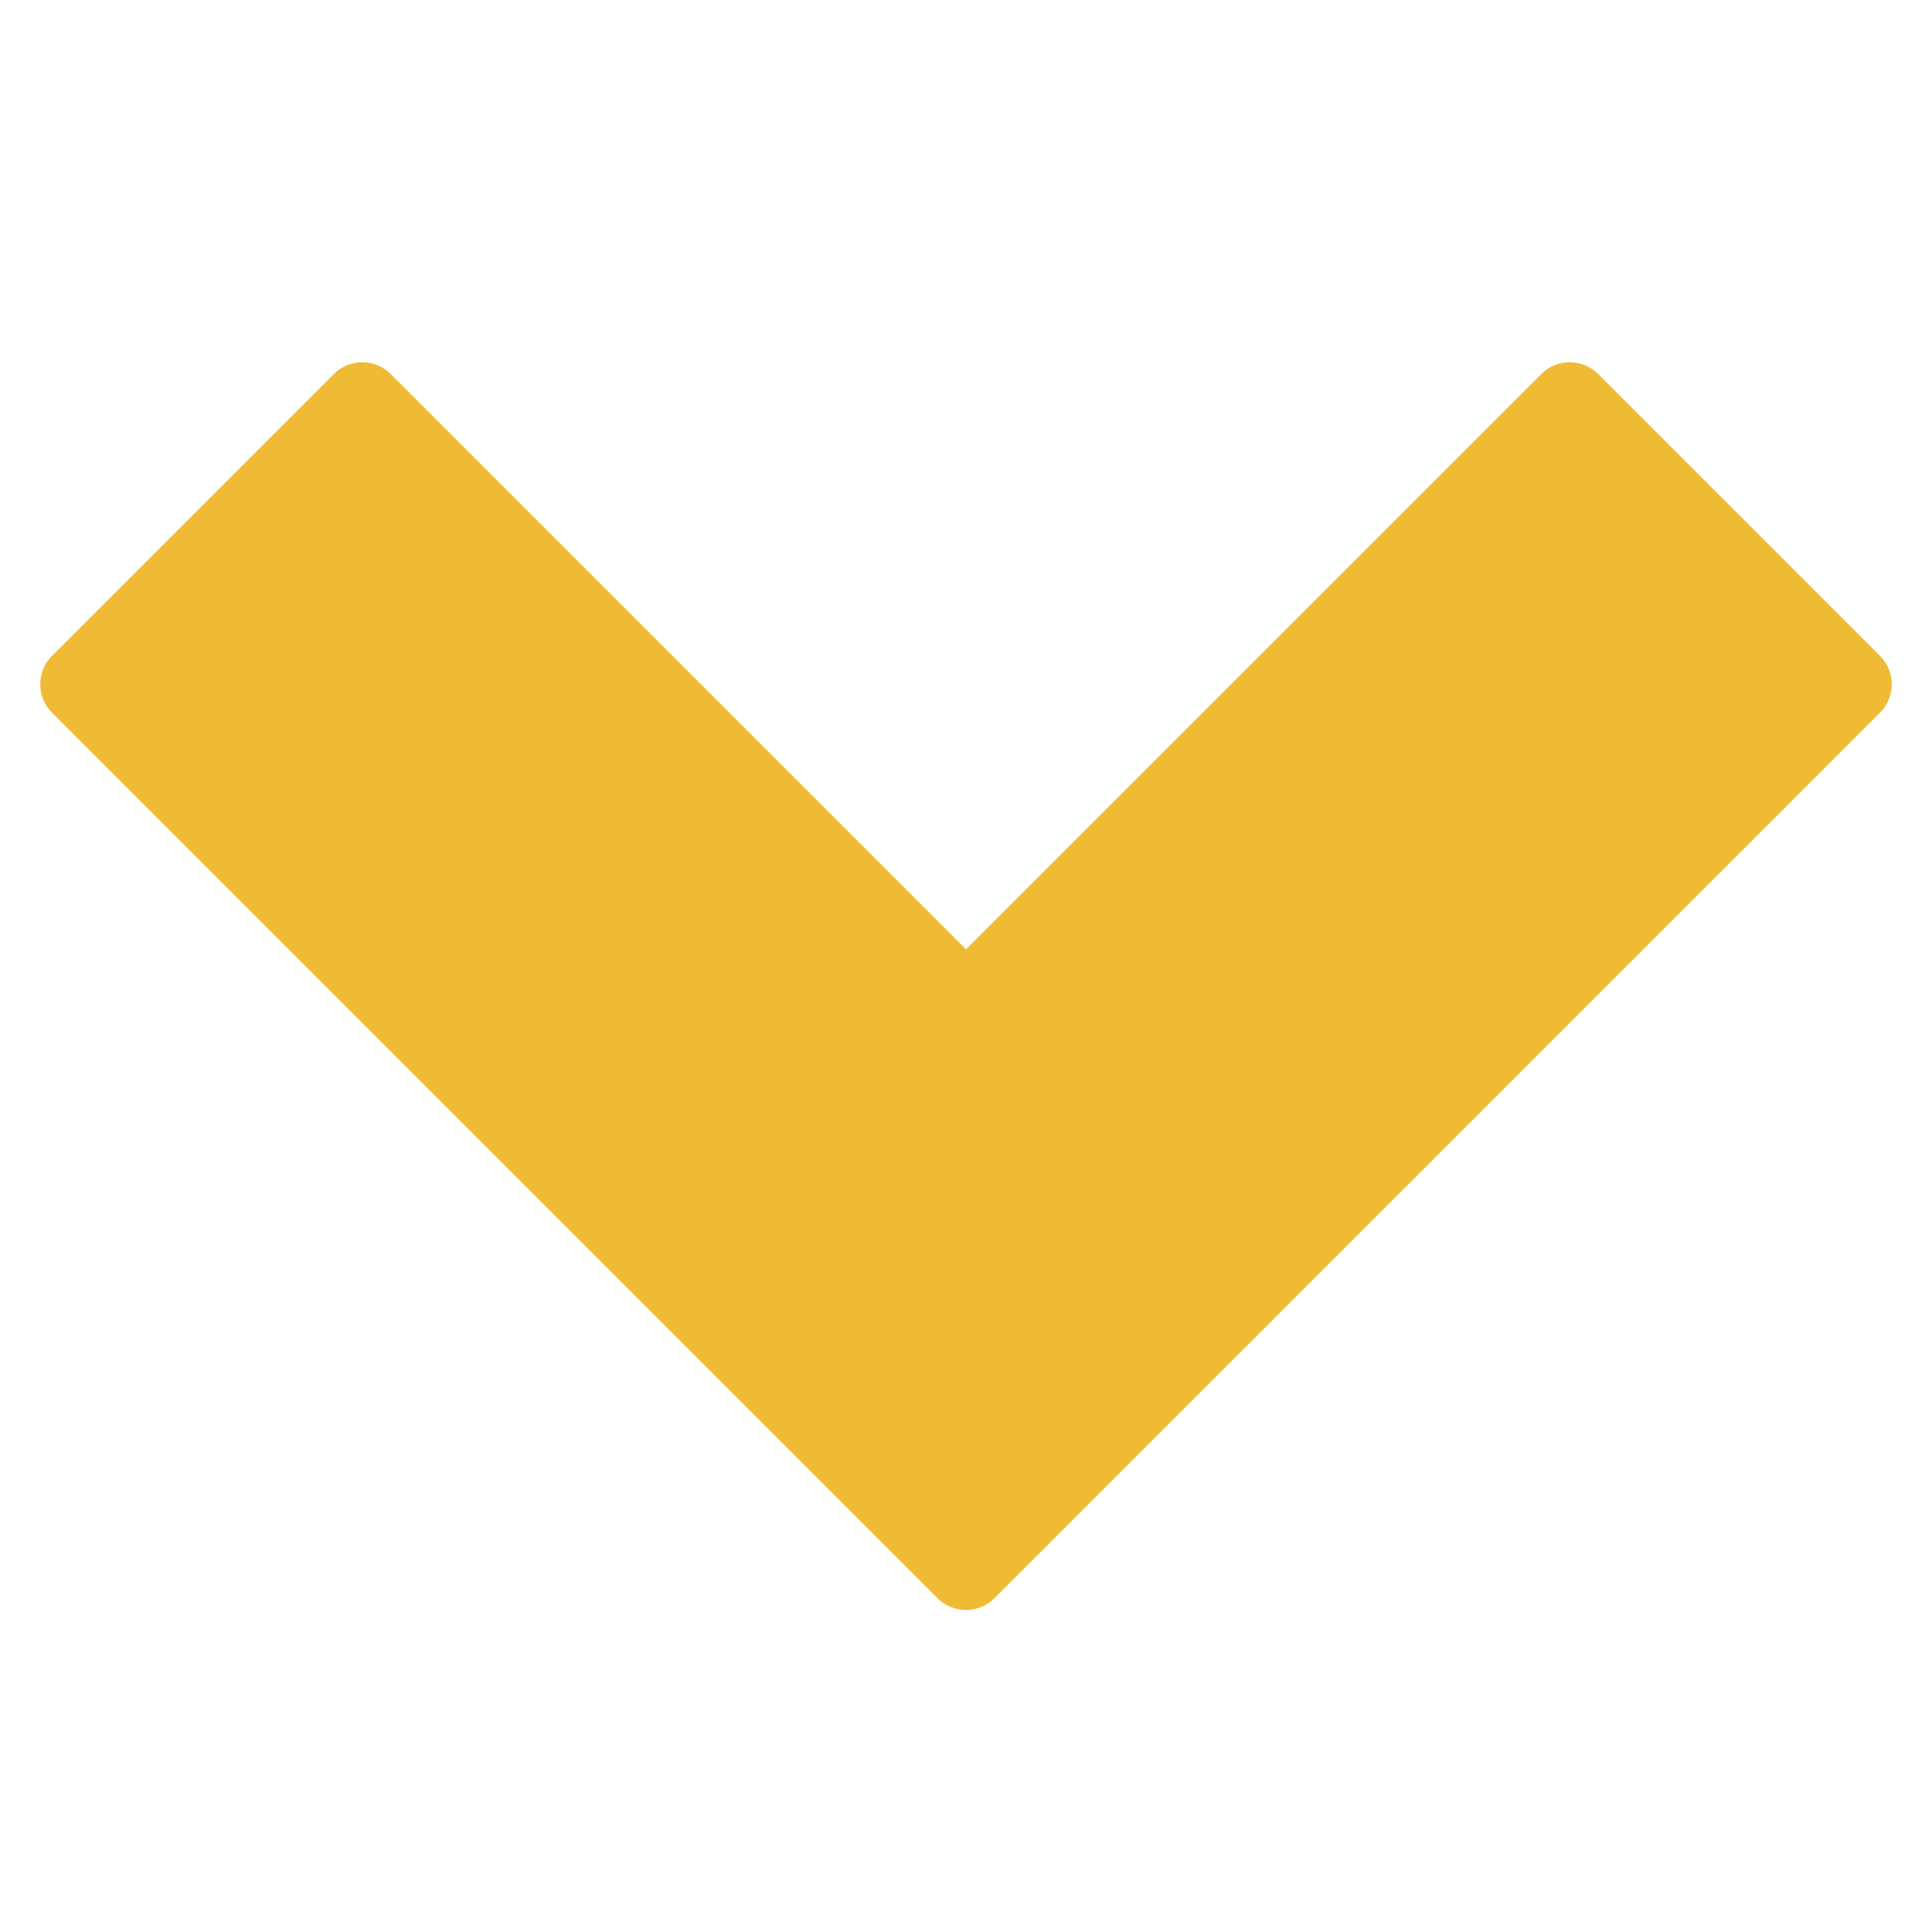 <svg class="nc-icon glyph" xmlns="http://www.w3.org/2000/svg" xmlns:xlink="http://www.w3.org/1999/xlink" x="0px" y="0px" width="48px" height="48px" viewBox="0 0 48 48">
<path fill="#efbb35" d="M46.707,16.293l-7-7c-0.391-0.391-1.023-0.391-1.414,0L24,23.586L9.707,9.293
	c-0.391-0.391-1.023-0.391-1.414,0l-7,7c-0.391,0.391-0.391,1.023,0,1.414l22,22C23.488,39.902,23.744,40,24,40
	s0.512-0.098,0.707-0.293l22-22C47.098,17.316,47.098,16.684,46.707,16.293z"></path>
</svg>